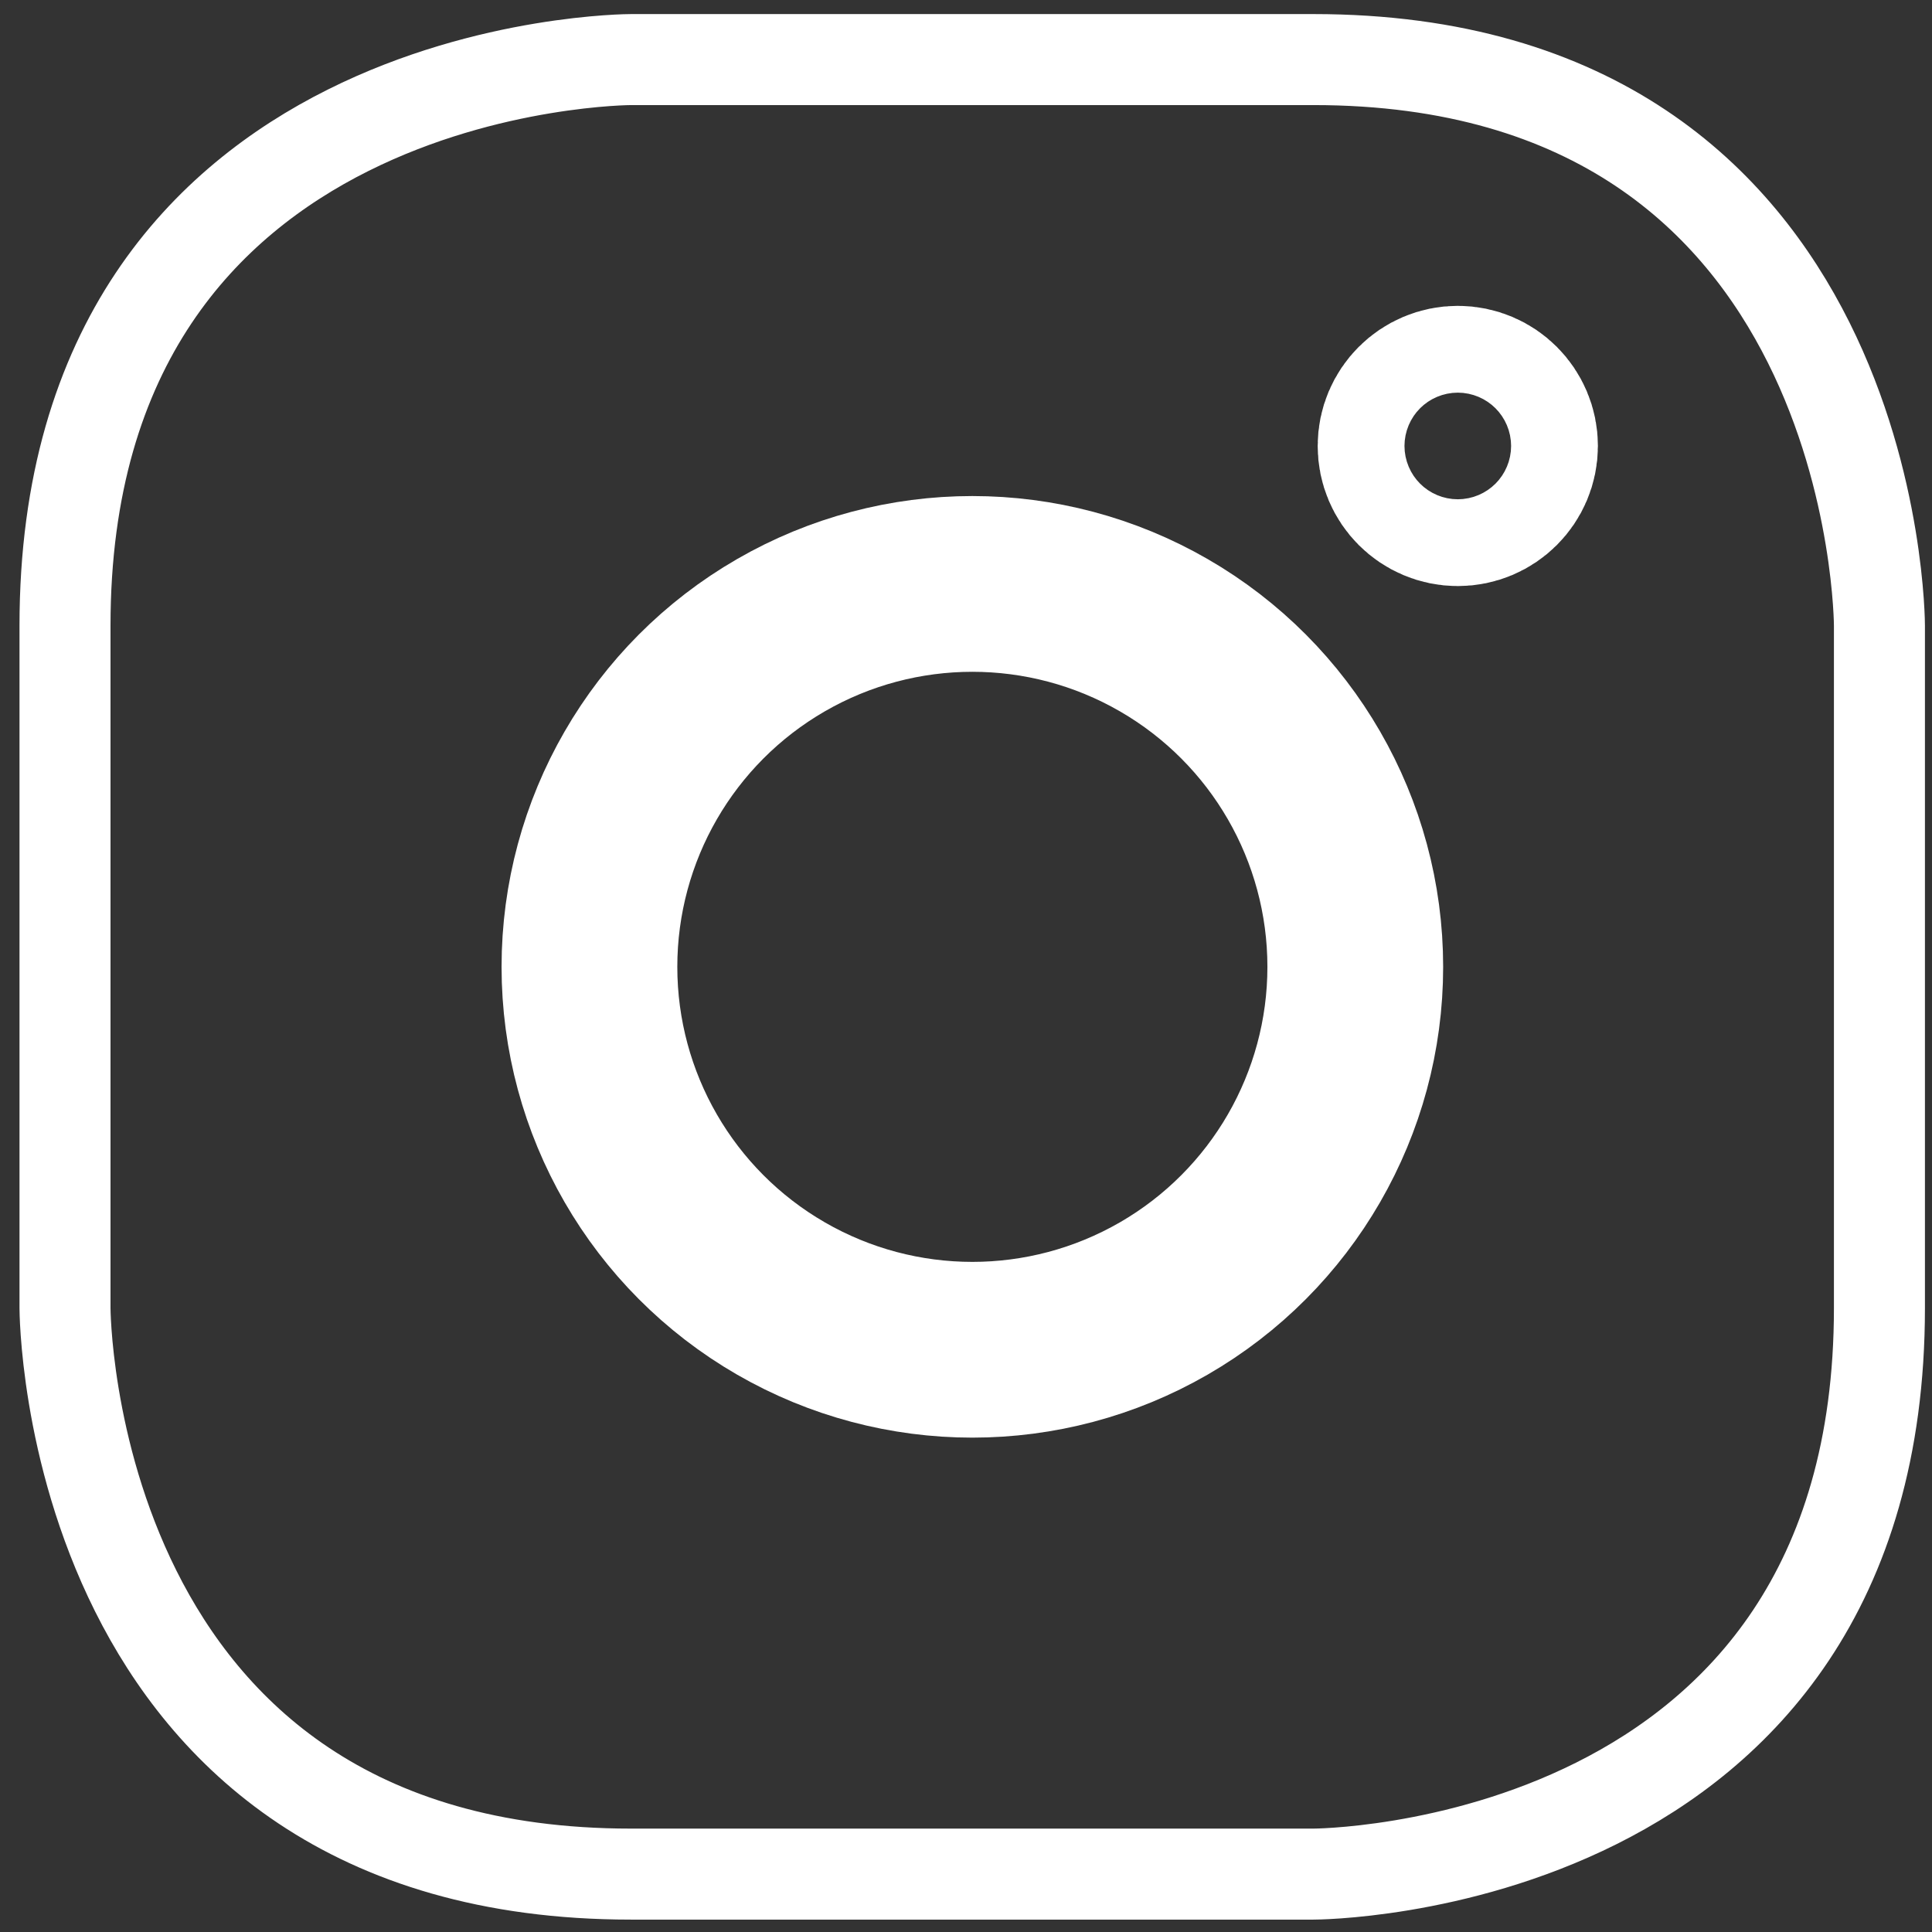 <?xml version="1.0" encoding="utf-8"?>
<!-- Generator: Adobe Illustrator 16.0.3, SVG Export Plug-In . SVG Version: 6.00 Build 0)  -->
<!DOCTYPE svg PUBLIC "-//W3C//DTD SVG 1.1//EN" "http://www.w3.org/Graphics/SVG/1.1/DTD/svg11.dtd">
<svg version="1.1" id="Vrstva_1" xmlns="http://www.w3.org/2000/svg" xmlns:xlink="http://www.w3.org/1999/xlink" x="0px" y="0px"
	 width="20.656px" height="20.656px" viewBox="0 0 20.656 20.656" enable-background="new 0 0 20.656 20.656" xml:space="preserve">
<rect x="0" y="0" width="20.656" height="20.656" fill="#333333" stroke="none"/>
<path fill="none" stroke="#ffffff" stroke-width="0.973" d="M6.746,0.637c0,0-6.051,0-6.051,6.052v7.295c0,0,0,6.053,6.051,6.053
	h7.297c0,0,6.051,0,6.051-6.053V6.689c0,0,0-6.052-6.051-6.052H6.746z"/>
<circle fill="none" stroke="#ffffff" stroke-width="1.879" cx="10.396" cy="10.337" r="4.094"/>
<circle fill="none" stroke="#ffffff" stroke-width="2.068" cx="15.586" cy="4.768" r="0.464"/>
</svg>
